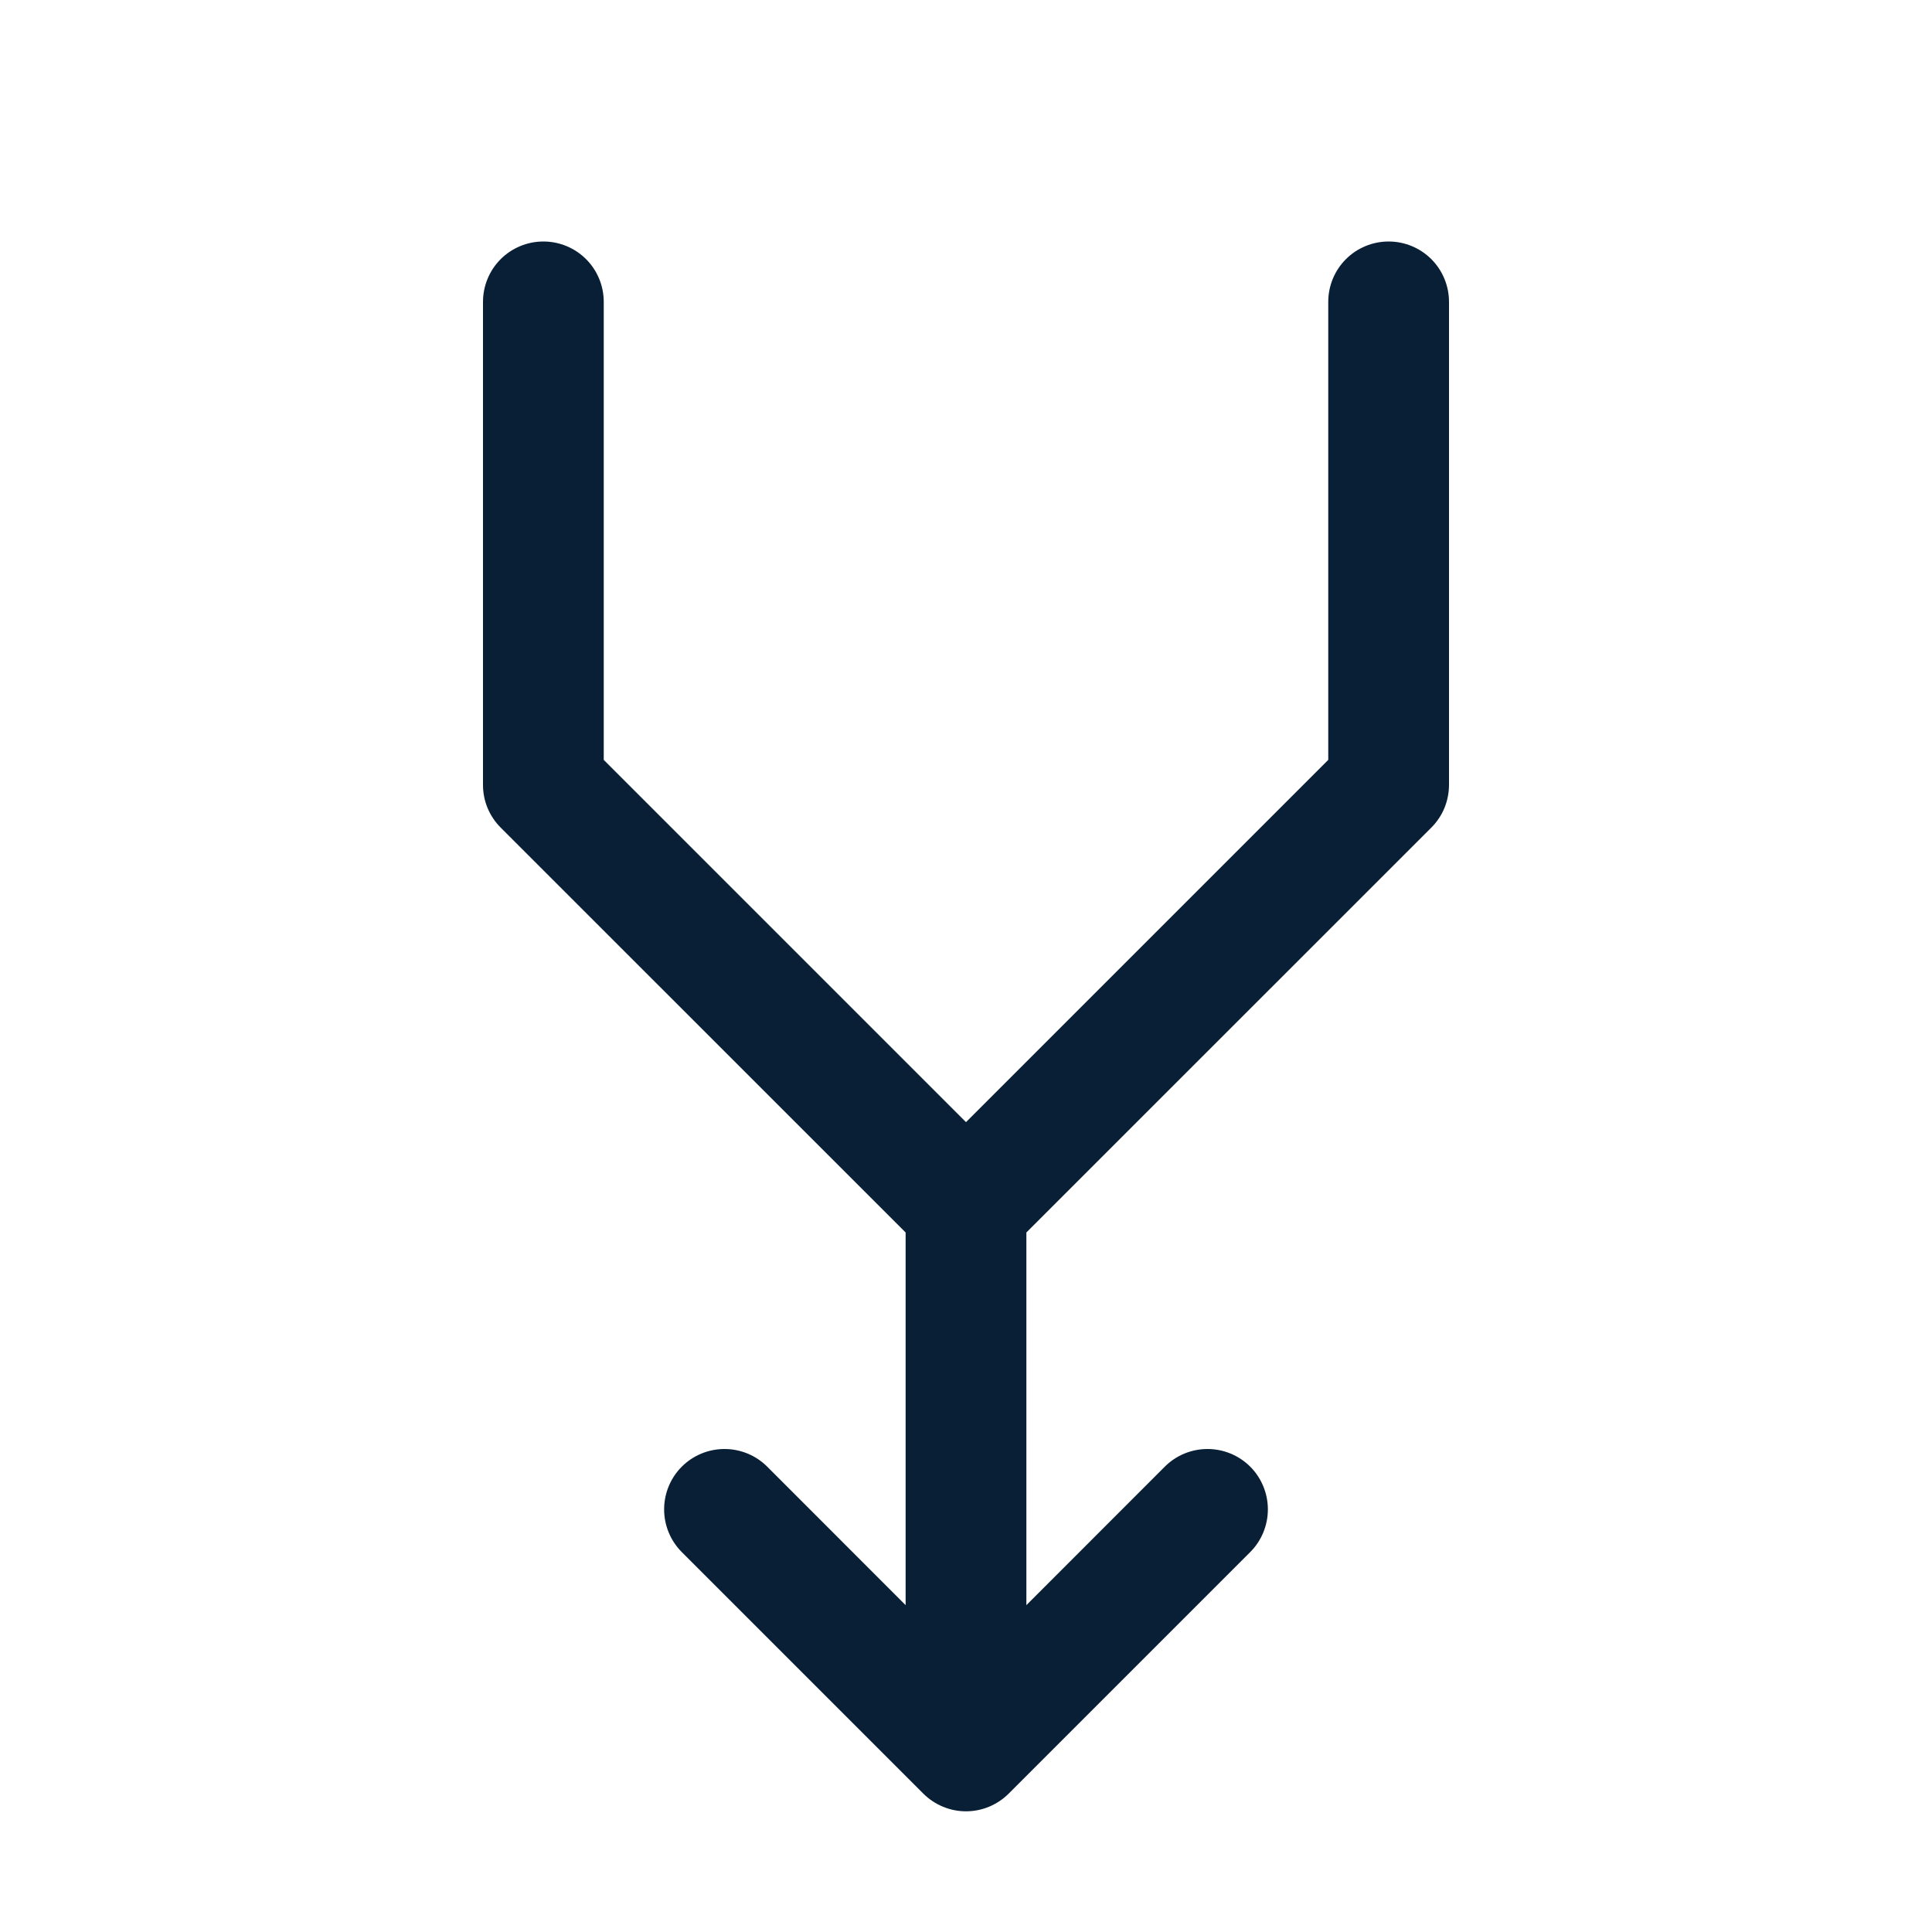 <svg width="28" height="28" viewBox="0 0 28 28" fill="none" xmlns="http://www.w3.org/2000/svg">
<path d="M21 4.375V11.375C21 11.49 20.977 11.604 20.934 11.71C20.89 11.816 20.825 11.913 20.744 11.994L14.875 17.862V23.263L16.881 21.256C17.045 21.092 17.268 21 17.5 21C17.732 21 17.955 21.092 18.119 21.256C18.283 21.42 18.375 21.643 18.375 21.875C18.375 22.107 18.283 22.33 18.119 22.494L14.619 25.994C14.538 26.075 14.441 26.14 14.335 26.184C14.229 26.228 14.115 26.251 14 26.251C13.885 26.251 13.771 26.228 13.665 26.184C13.559 26.14 13.462 26.075 13.381 25.994L9.881 22.494C9.717 22.33 9.625 22.107 9.625 21.875C9.625 21.643 9.717 21.42 9.881 21.256C10.045 21.092 10.268 21 10.5 21C10.732 21 10.955 21.092 11.119 21.256L13.125 23.263V17.862L7.256 11.994C7.175 11.913 7.11 11.816 7.066 11.71C7.022 11.604 7 11.49 7 11.375V4.375C7 4.143 7.092 3.92 7.256 3.756C7.42 3.592 7.643 3.5 7.875 3.5C8.107 3.5 8.33 3.592 8.494 3.756C8.658 3.92 8.75 4.143 8.75 4.375V11.013L14 16.263L19.25 11.013V4.375C19.25 4.143 19.342 3.92 19.506 3.756C19.67 3.592 19.893 3.5 20.125 3.5C20.357 3.5 20.58 3.592 20.744 3.756C20.908 3.92 21 4.143 21 4.375Z" fill="#091F35"/>
</svg>
